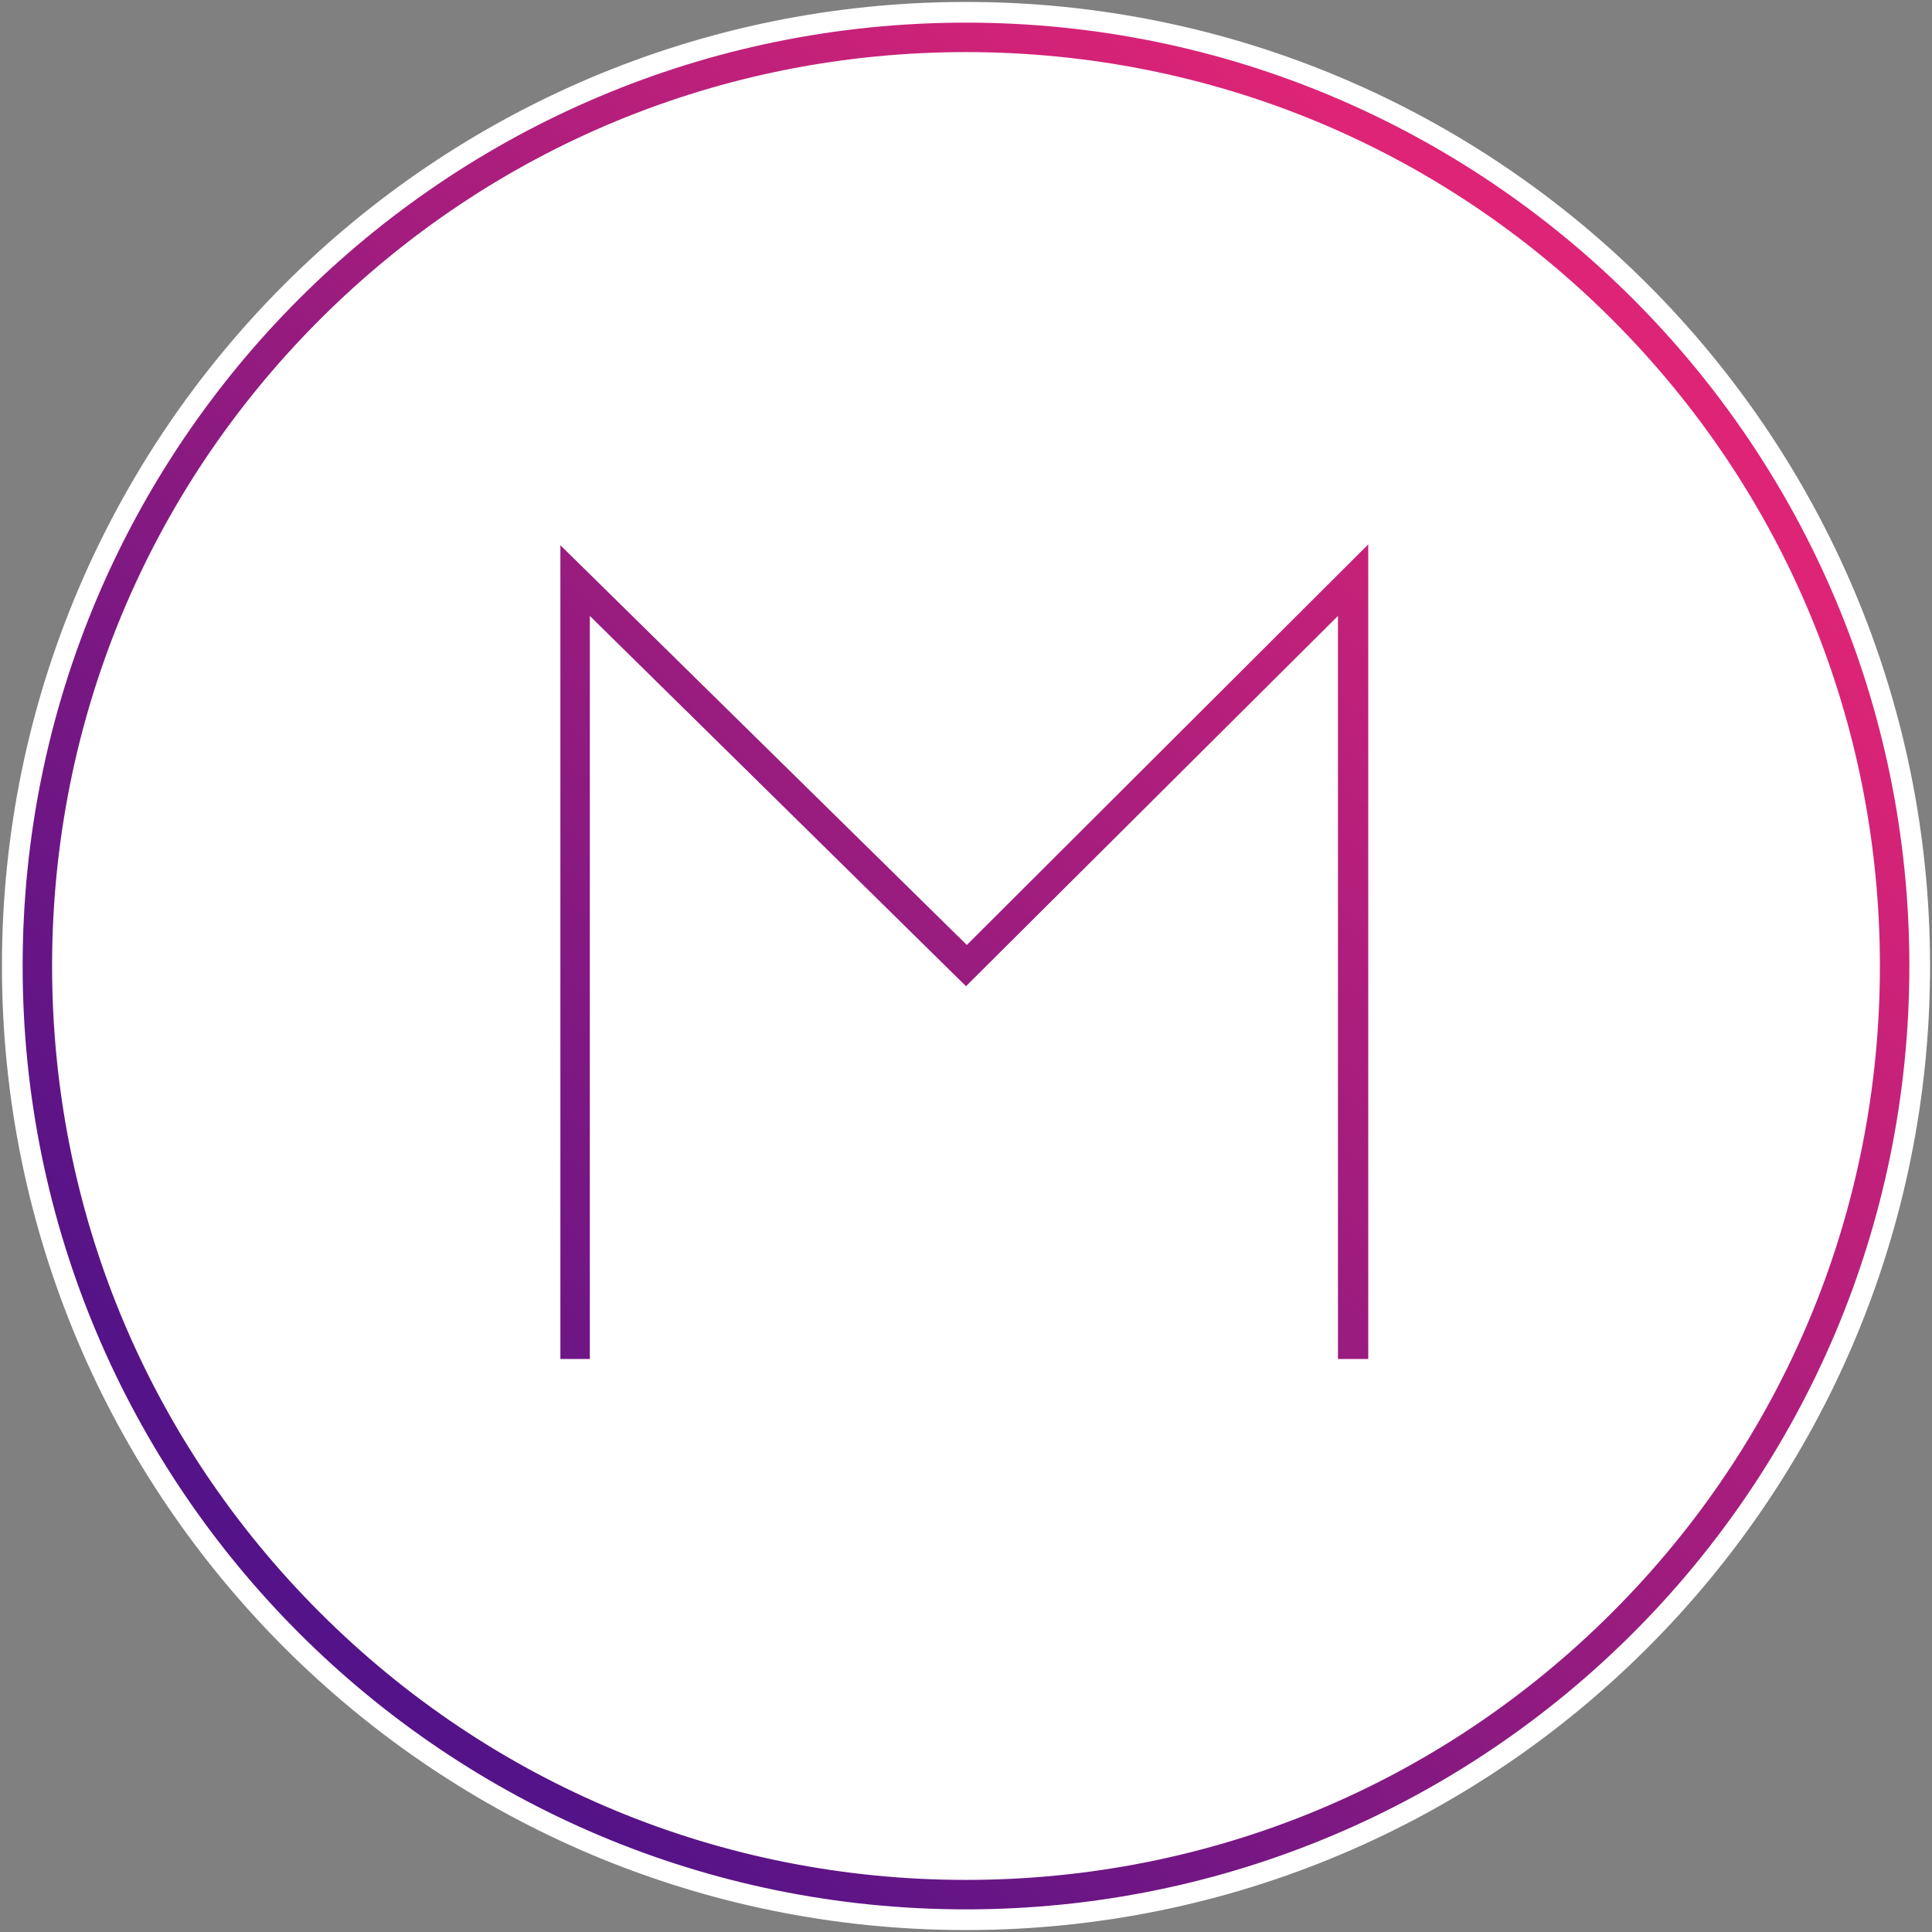 <?xml version="1.0" encoding="utf-8"?><svg width="280" height="280" viewBox="0 0 280 280" fill="none" xmlns="http://www.w3.org/2000/svg">
<rect x="0" y="0" width="280" height="280" fill="#808080" stroke="none"/>
<circle cx="140" cy="139" r="132" fill="white"/>
<path d="M192.407 196.956V198.456H193.907H198.175H198.298H199.798V196.956V78.897V75.281L197.238 77.836L140.114 134.84L82.267 77.95L79.715 75.441V79.019V196.956V198.456H81.215H85.483H86.983V196.956V92.846L138.948 143.996L140.006 145.038L141.058 143.99L192.407 92.874V196.956ZM140 9.05C174.971 9.05 207.885 22.674 232.606 47.394C257.326 72.115 270.95 105.029 270.95 140C270.95 174.971 257.326 207.885 232.606 232.606C207.885 257.326 174.971 270.95 140 270.95C105.029 270.95 72.115 257.326 47.394 232.606C22.674 207.885 9.05 174.971 9.05 140C9.05 105.029 22.674 72.115 47.394 47.394C72.115 22.674 105.029 9.05 140 9.05ZM140 1.781C63.677 1.781 1.781 63.677 1.781 140C1.781 216.323 63.677 278.219 140 278.219C216.323 278.219 278.219 216.323 278.219 140C278.219 63.677 216.323 1.781 140 1.781Z" fill="url(#paint0_linear_302_14)" stroke="white" stroke-width="3"/>
<defs>
<linearGradient id="paint0_linear_302_14" x1="26.077" y1="253.955" x2="258.956" y2="21.076" gradientUnits="userSpaceOnUse">
<stop offset="0.103" stop-color="#541388"/>
<stop offset="0.867" stop-color="#DD2476"/>
</linearGradient>
</defs>
</svg>
